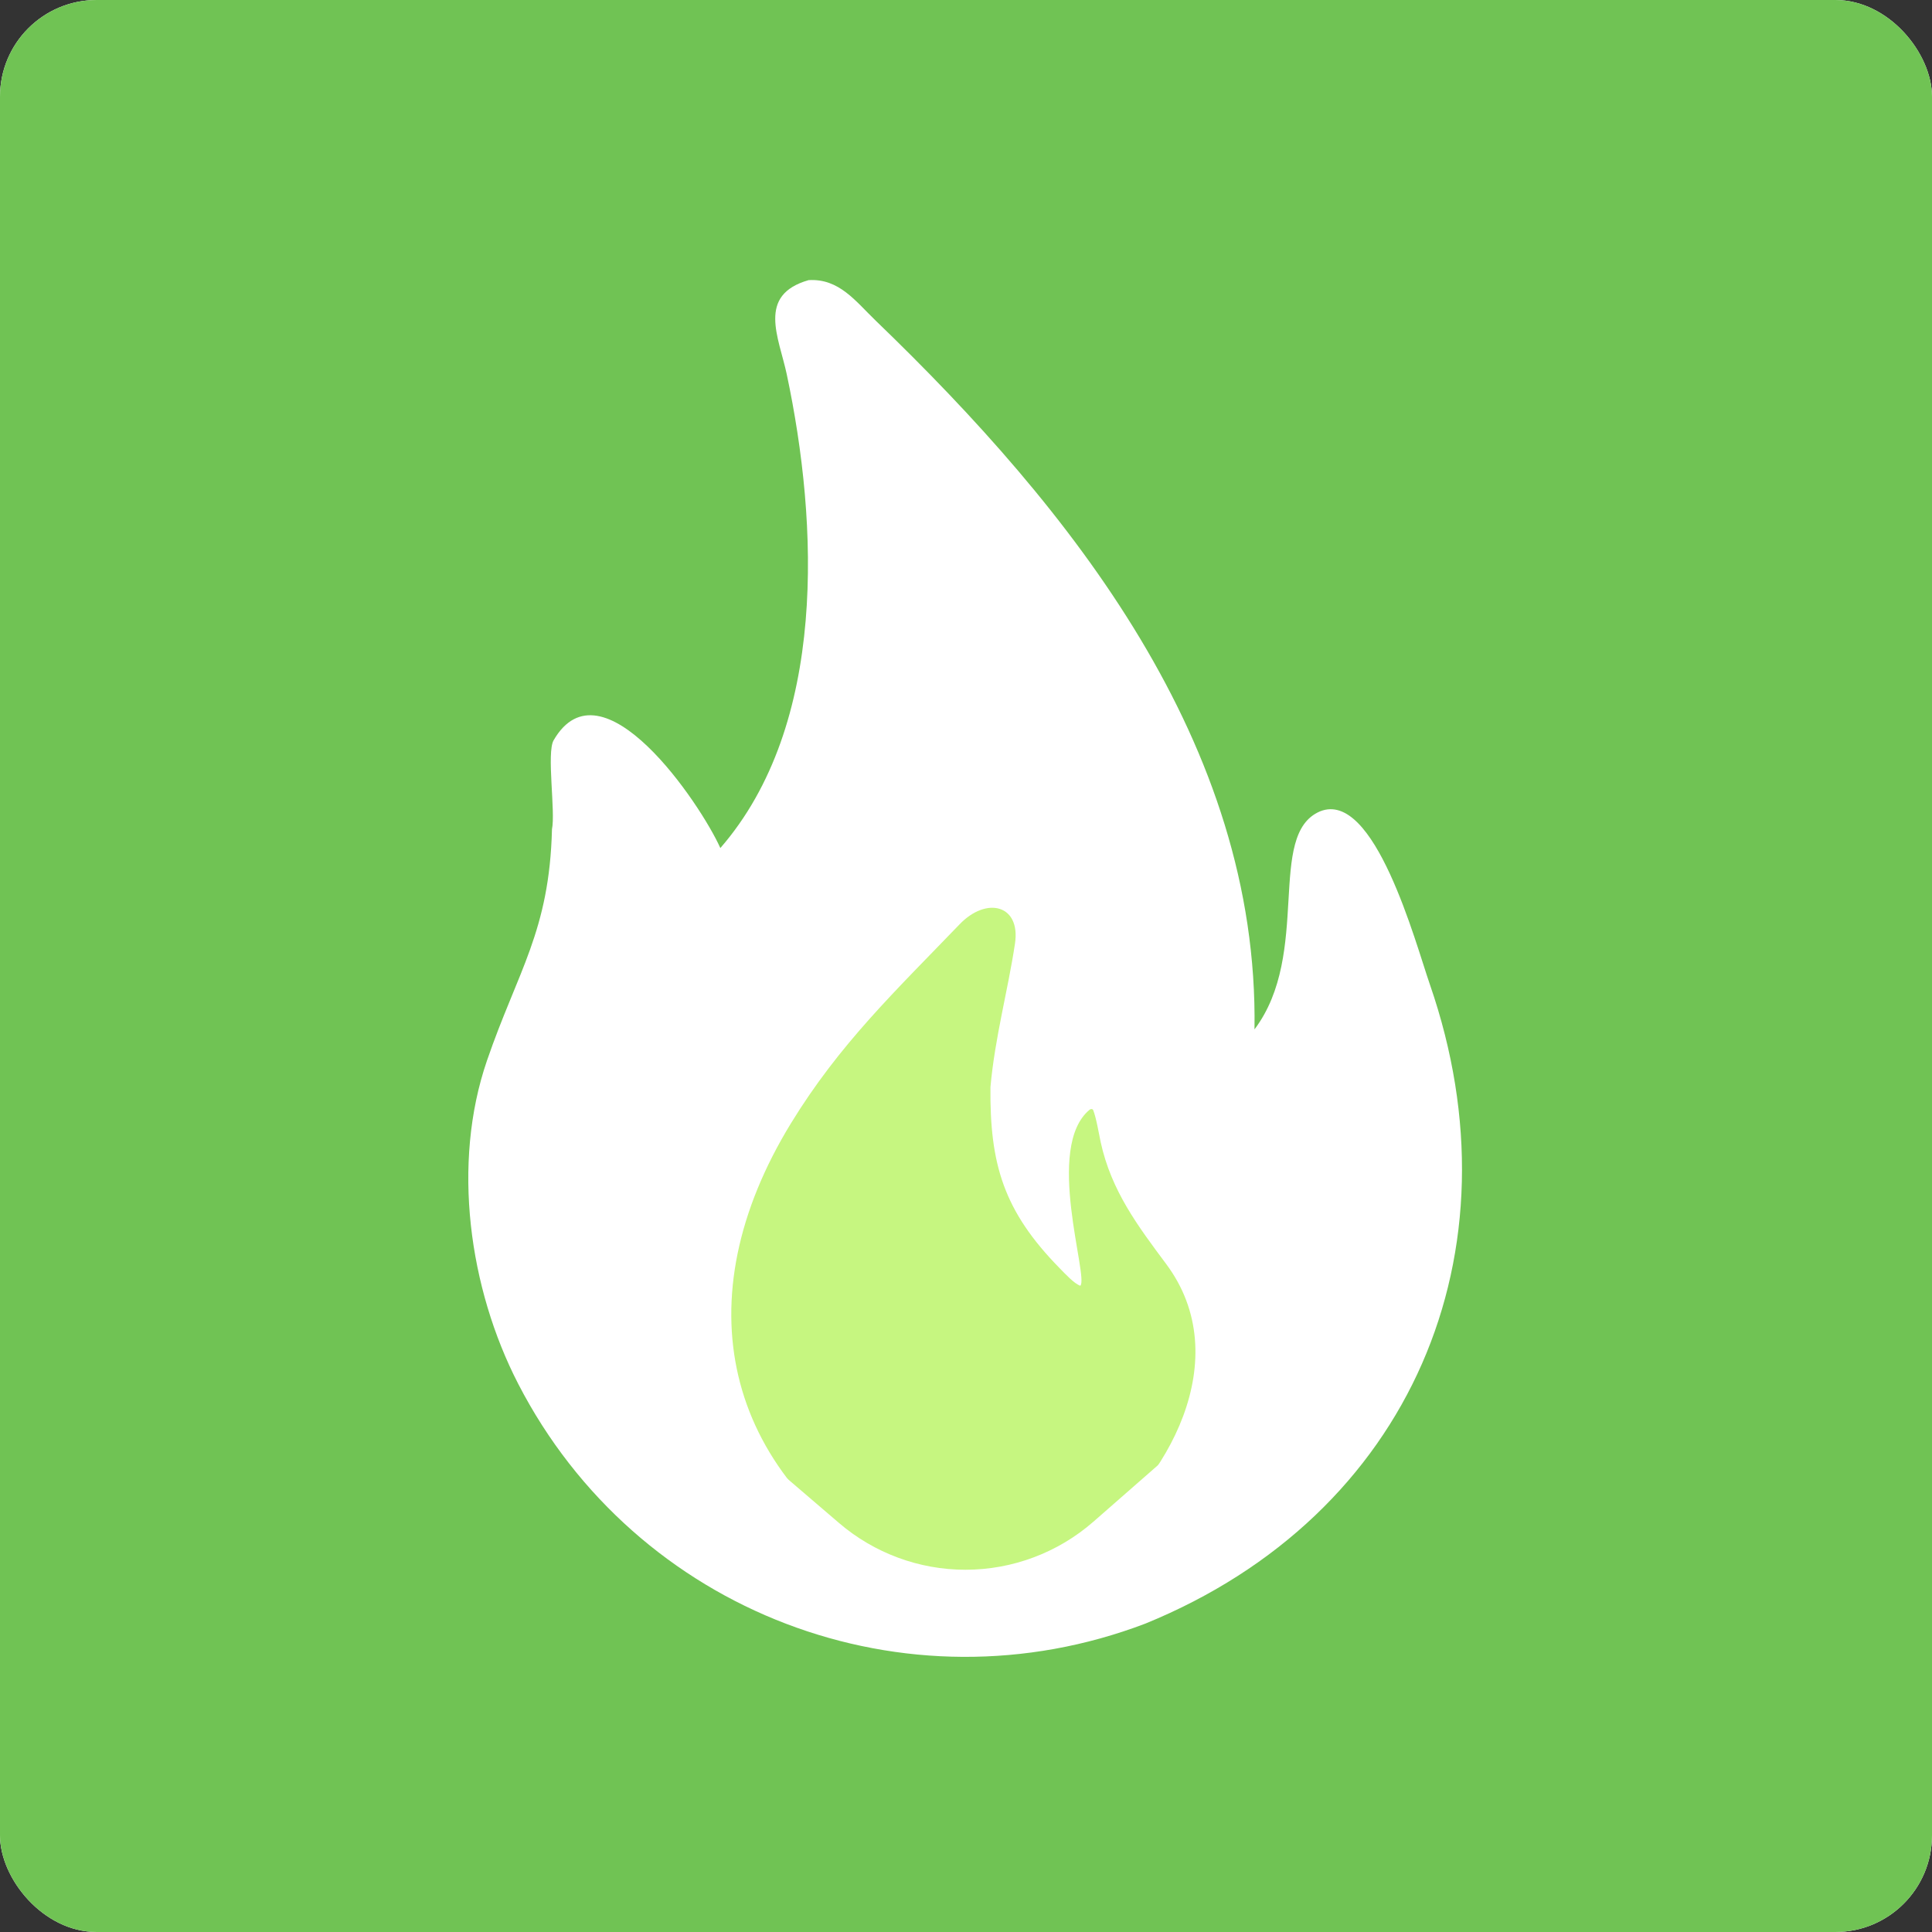 <svg width="40" height="40" viewBox="0 0 40 40" fill="none" xmlns="http://www.w3.org/2000/svg">
<rect x="0" y="0" width="40" height="40" fill="#333333" stroke="none"/>
<g clip-path="url(#clip0_1_647)">
<rect width="40" height="40" rx="2" fill="white"/>
<path d="M24.453 29.916L22.638 31.505C21.904 32.146 20.963 32.5 19.988 32.5C19.028 32.5 18.099 32.156 17.37 31.531L15 29.5L14.445 28.945C13.831 28.331 13.423 27.539 13.28 26.681C13.101 25.604 13.351 24.499 13.977 23.604L15.728 21.103C16.236 20.377 16.899 19.772 17.669 19.332L19.287 18.407C19.741 18.148 20.283 18.094 20.779 18.259C21.241 18.413 21.622 18.745 21.84 19.18L22.354 20.207C22.451 20.402 22.535 20.604 22.604 20.811L23.155 22.465C23.38 23.14 23.796 23.737 24.352 24.182C25.373 24.999 25.884 26.315 25.699 27.609C25.572 28.498 25.128 29.325 24.453 29.916Z" fill="#C6F680"/>
<path d="M0.015 -1.397C1.427 -1.365 2.844 -1.397 4.27 -1.397L40.854 -0.817L41.26 39.478L40.564 40.232C40.534 40.248 38.996 40.464 38.883 40.464L-0.427 40.348L0.015 -1.397ZM14.914 17.558C14.501 16.636 12.456 13.608 11.462 15.327C11.313 15.584 11.504 16.807 11.428 17.169C11.376 19.279 10.718 20.106 10.082 21.959C9.35 24.091 9.709 26.672 10.729 28.651C13.17 33.385 18.746 35.508 23.716 33.614C29.218 31.368 31.52 25.918 29.604 20.382C29.304 19.516 28.459 16.345 27.331 16.798C26.207 17.274 27.162 19.735 25.973 21.312C26.064 15.397 22.18 10.539 18.134 6.642C17.714 6.238 17.374 5.761 16.741 5.8C15.665 6.108 16.126 6.983 16.289 7.75C16.944 10.838 17.135 15.002 14.914 17.558Z" fill="#70C354"/>
<path d="M18.225 9.143C18.459 9.297 20.157 11.232 20.498 11.68C23.131 15.144 24.592 18.359 24.07 22.713C24.087 23.466 24.938 24.023 25.63 23.704C26.797 23.166 27.469 22.289 27.951 21.12C29.706 25.314 27.366 30.238 23.278 31.989C22.738 32.22 21.917 32.391 21.34 32.566C21.672 32.356 22.158 32.139 22.46 31.924C24.189 30.691 25.601 28.122 24.144 26.169C23.552 25.375 23.008 24.651 22.789 23.649C22.753 23.483 22.697 23.141 22.633 22.983C22.629 22.974 22.621 22.967 22.612 22.964C22.594 22.959 22.575 22.963 22.56 22.975C21.619 23.751 22.546 26.442 22.367 26.62C22.241 26.579 22.045 26.364 21.945 26.263C20.77 25.068 20.492 24.092 20.506 22.509C20.598 21.479 20.866 20.519 21.014 19.536C21.135 18.734 20.428 18.553 19.866 19.138C18.545 20.512 17.381 21.612 16.372 23.263C14.151 26.899 14.963 30.451 18.574 32.566C14.073 31.549 10.322 27.418 11.65 22.601C11.784 22.114 12.084 21.634 12.288 21.167C12.772 20.06 12.986 18.945 13.072 17.744C13.539 18.435 13.931 20.201 14.664 19.979C15.396 19.757 16.349 18.544 16.755 17.917C18.335 15.474 18.802 11.963 18.225 9.143Z" fill="white"/>
</g>
<defs>
<clipPath id="clip0_1_647">
<rect width="40" height="40" rx="2" fill="white"/>
</clipPath>
</defs>
</svg>

